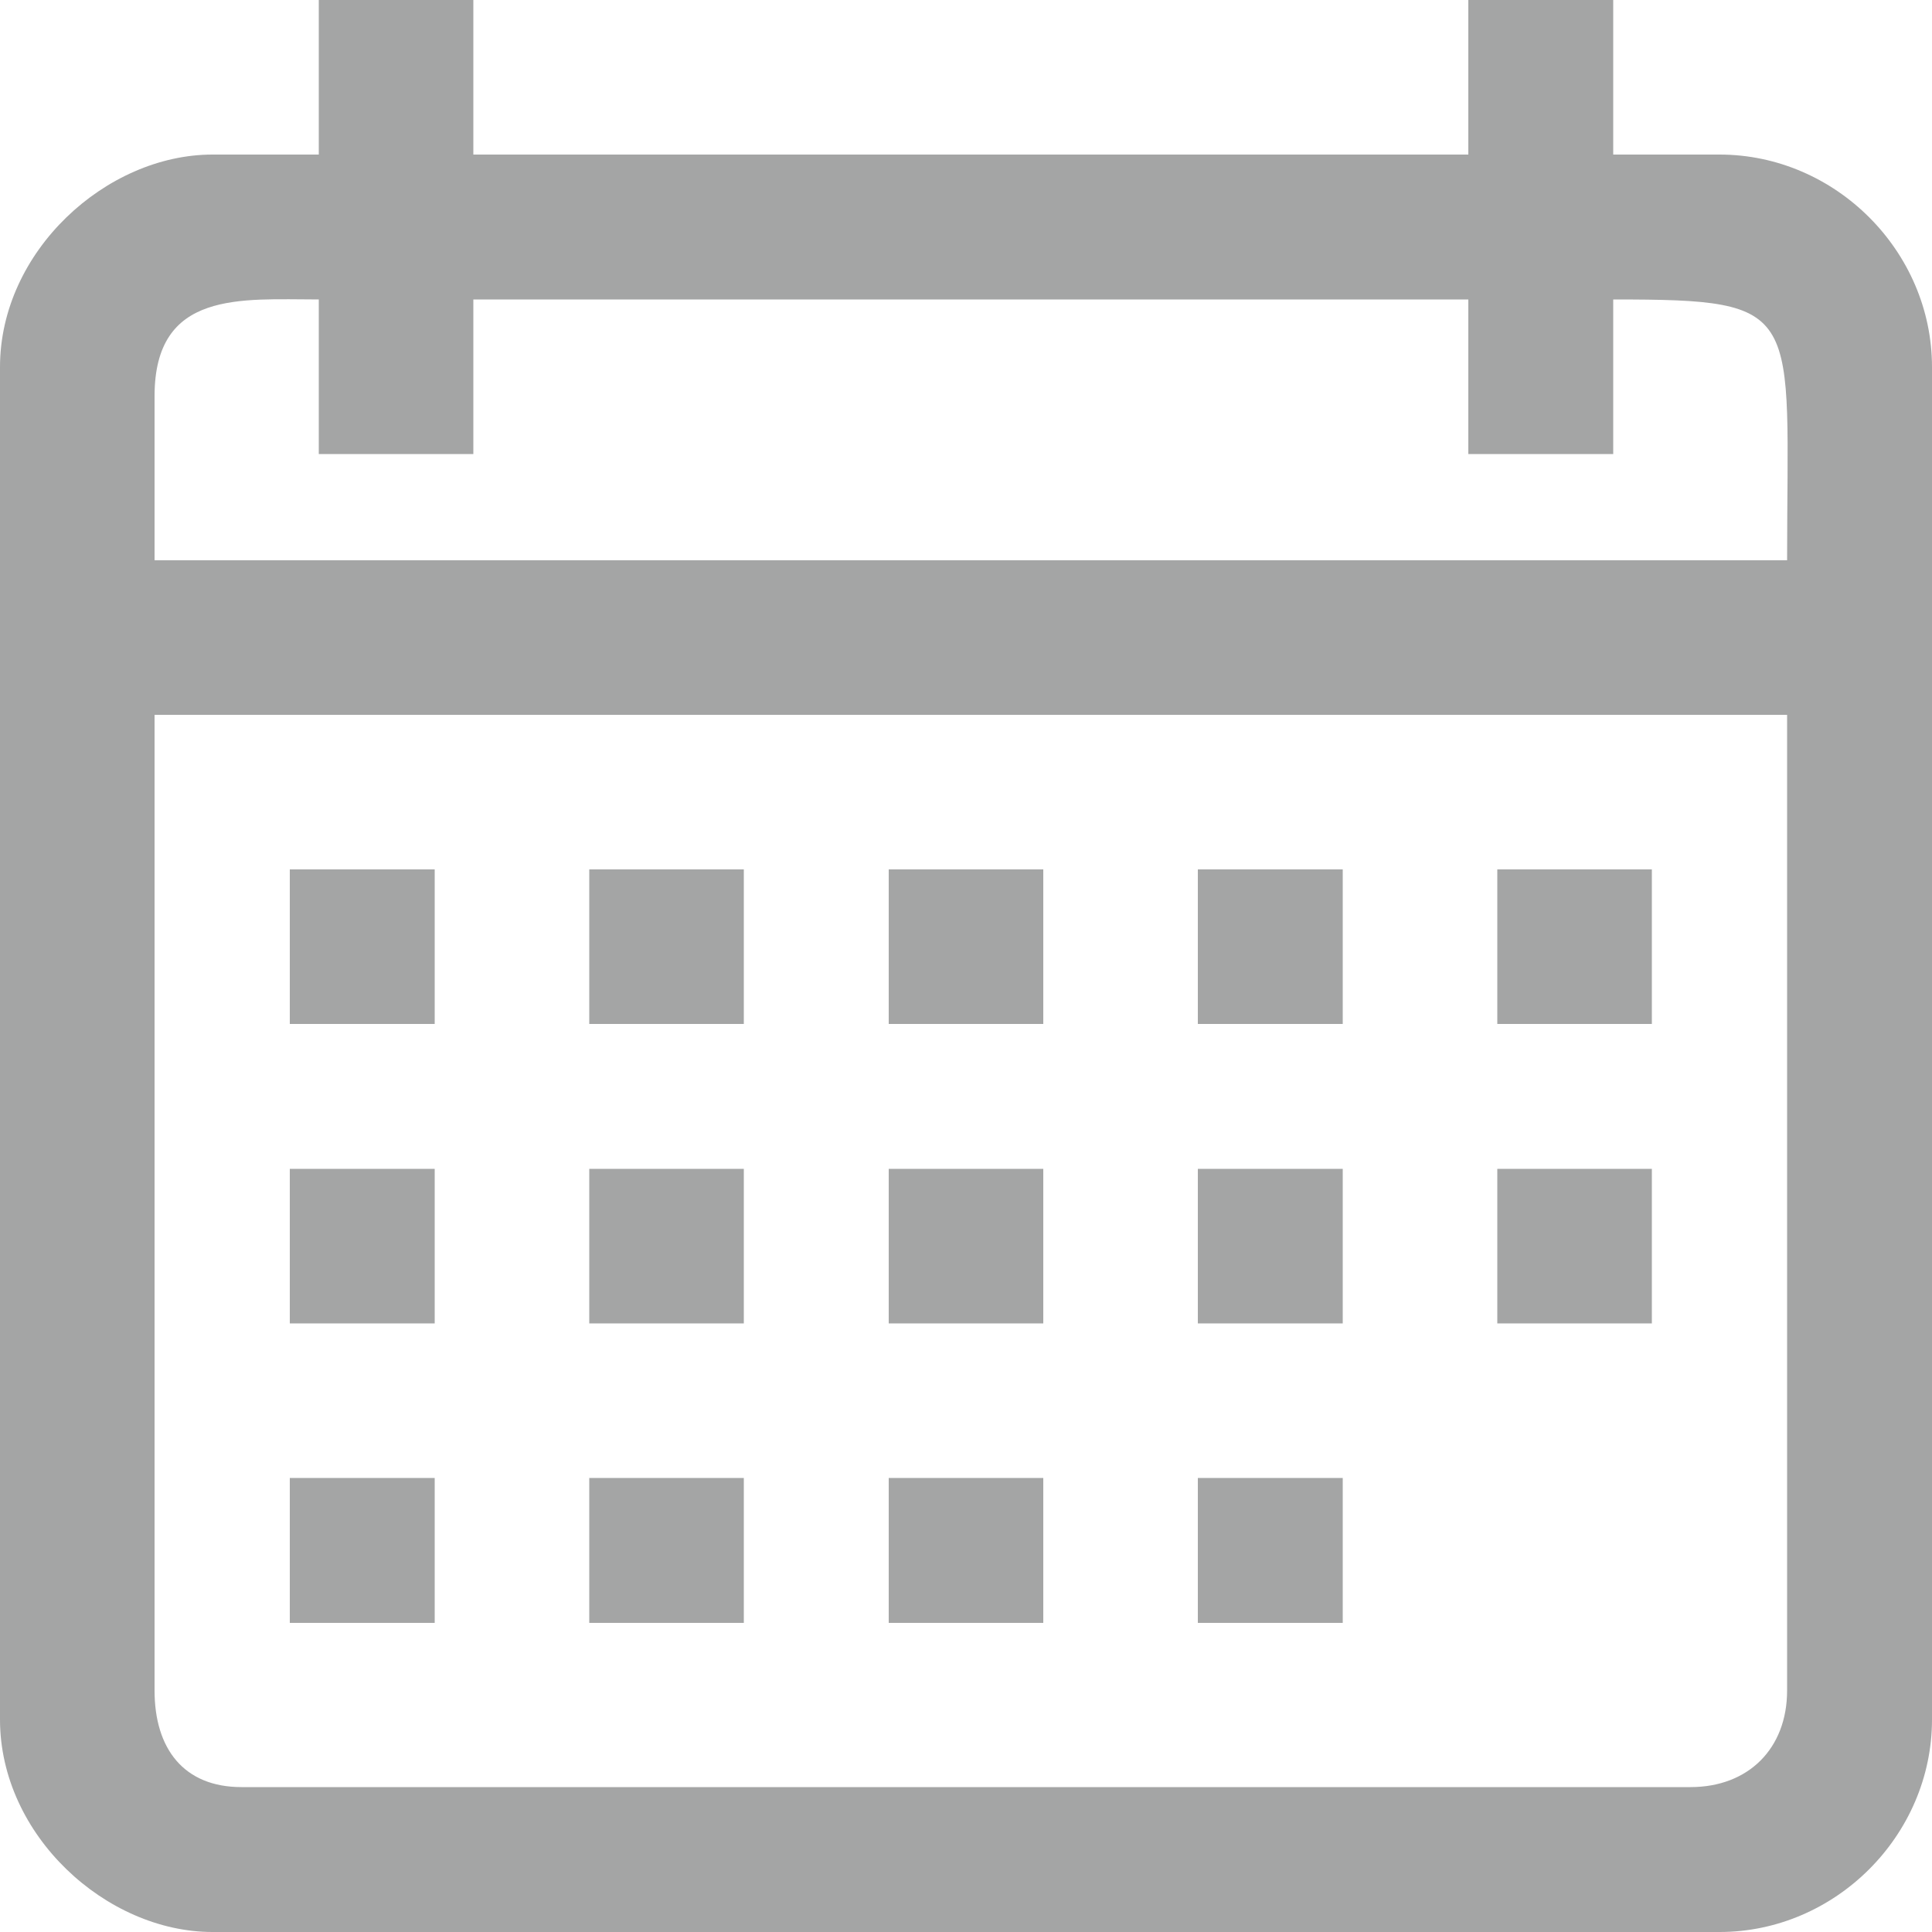 <?xml version="1.0" encoding="UTF-8"?>
<!DOCTYPE svg PUBLIC "-//W3C//DTD SVG 1.1//EN" "http://www.w3.org/Graphics/SVG/1.1/DTD/svg11.dtd">
<!-- Creator: CorelDRAW X7 -->
<svg xmlns="http://www.w3.org/2000/svg" xml:space="preserve" width="0.222in" height="0.222in" version="1.1" style="shape-rendering:geometricPrecision; text-rendering:geometricPrecision; image-rendering:optimizeQuality; fill-rule:evenodd; clip-rule:evenodd"
viewBox="0 0 200 200"
 xmlns:xlink="http://www.w3.org/1999/xlink">
 <defs>
  <style type="text/css">
   <![CDATA[
    .fil0 {fill:#A4A5A5}
   ]]>
  </style>
 </defs>
 <g id="Layer_x0020_1">
  <g id="_1552839916960">
   <path class="fil0" d="M16 175l0 -101 169 0 0 101c0,6 -4,10 -10,10l-150 0c-6,0 -9,-4 -9,-10zm0 -134c0,-11 9,-10 17,-10l0 16 16 0 0 -16 103 0 0 16 15 0 0 -16c20,0 18,1 18,27l-169 0 0 -17zm17 -25l-11 0c-11,0 -22,10 -22,22l0 140c0,12 11,22 22,22l156 0c12,0 22,-10 22,-22l0 -140c0,-12 -10,-22 -22,-22l-11 0 0 -16 -15 0 0 16 -103 0 0 -16 -16 0 0 16z"/>
   <polygon class="fil0" points="30,106 45,106 45,90 30,90 "/>
   <polygon class="fil0" points="155,106 171,106 171,90 155,90 "/>
   <polygon class="fil0" points="155,137 171,137 171,121 155,121 "/>
   <polygon class="fil0" points="30,137 45,137 45,121 30,121 "/>
   <polygon class="fil0" points="30,168 45,168 45,153 30,153 "/>
   <polygon class="fil0" points="61,106 77,106 77,90 61,90 "/>
   <polygon class="fil0" points="92,106 108,106 108,90 92,90 "/>
   <polygon class="fil0" points="124,106 139,106 139,90 124,90 "/>
   <polygon class="fil0" points="124,137 139,137 139,121 124,121 "/>
   <polygon class="fil0" points="61,137 77,137 77,121 61,121 "/>
   <polygon class="fil0" points="92,137 108,137 108,121 92,121 "/>
   <polygon class="fil0" points="61,168 77,168 77,153 61,153 "/>
   <polygon class="fil0" points="92,168 108,168 108,153 92,153 "/>
   <polygon class="fil0" points="124,168 139,168 139,153 124,153 "/>
  </g>
 </g>
</svg>
